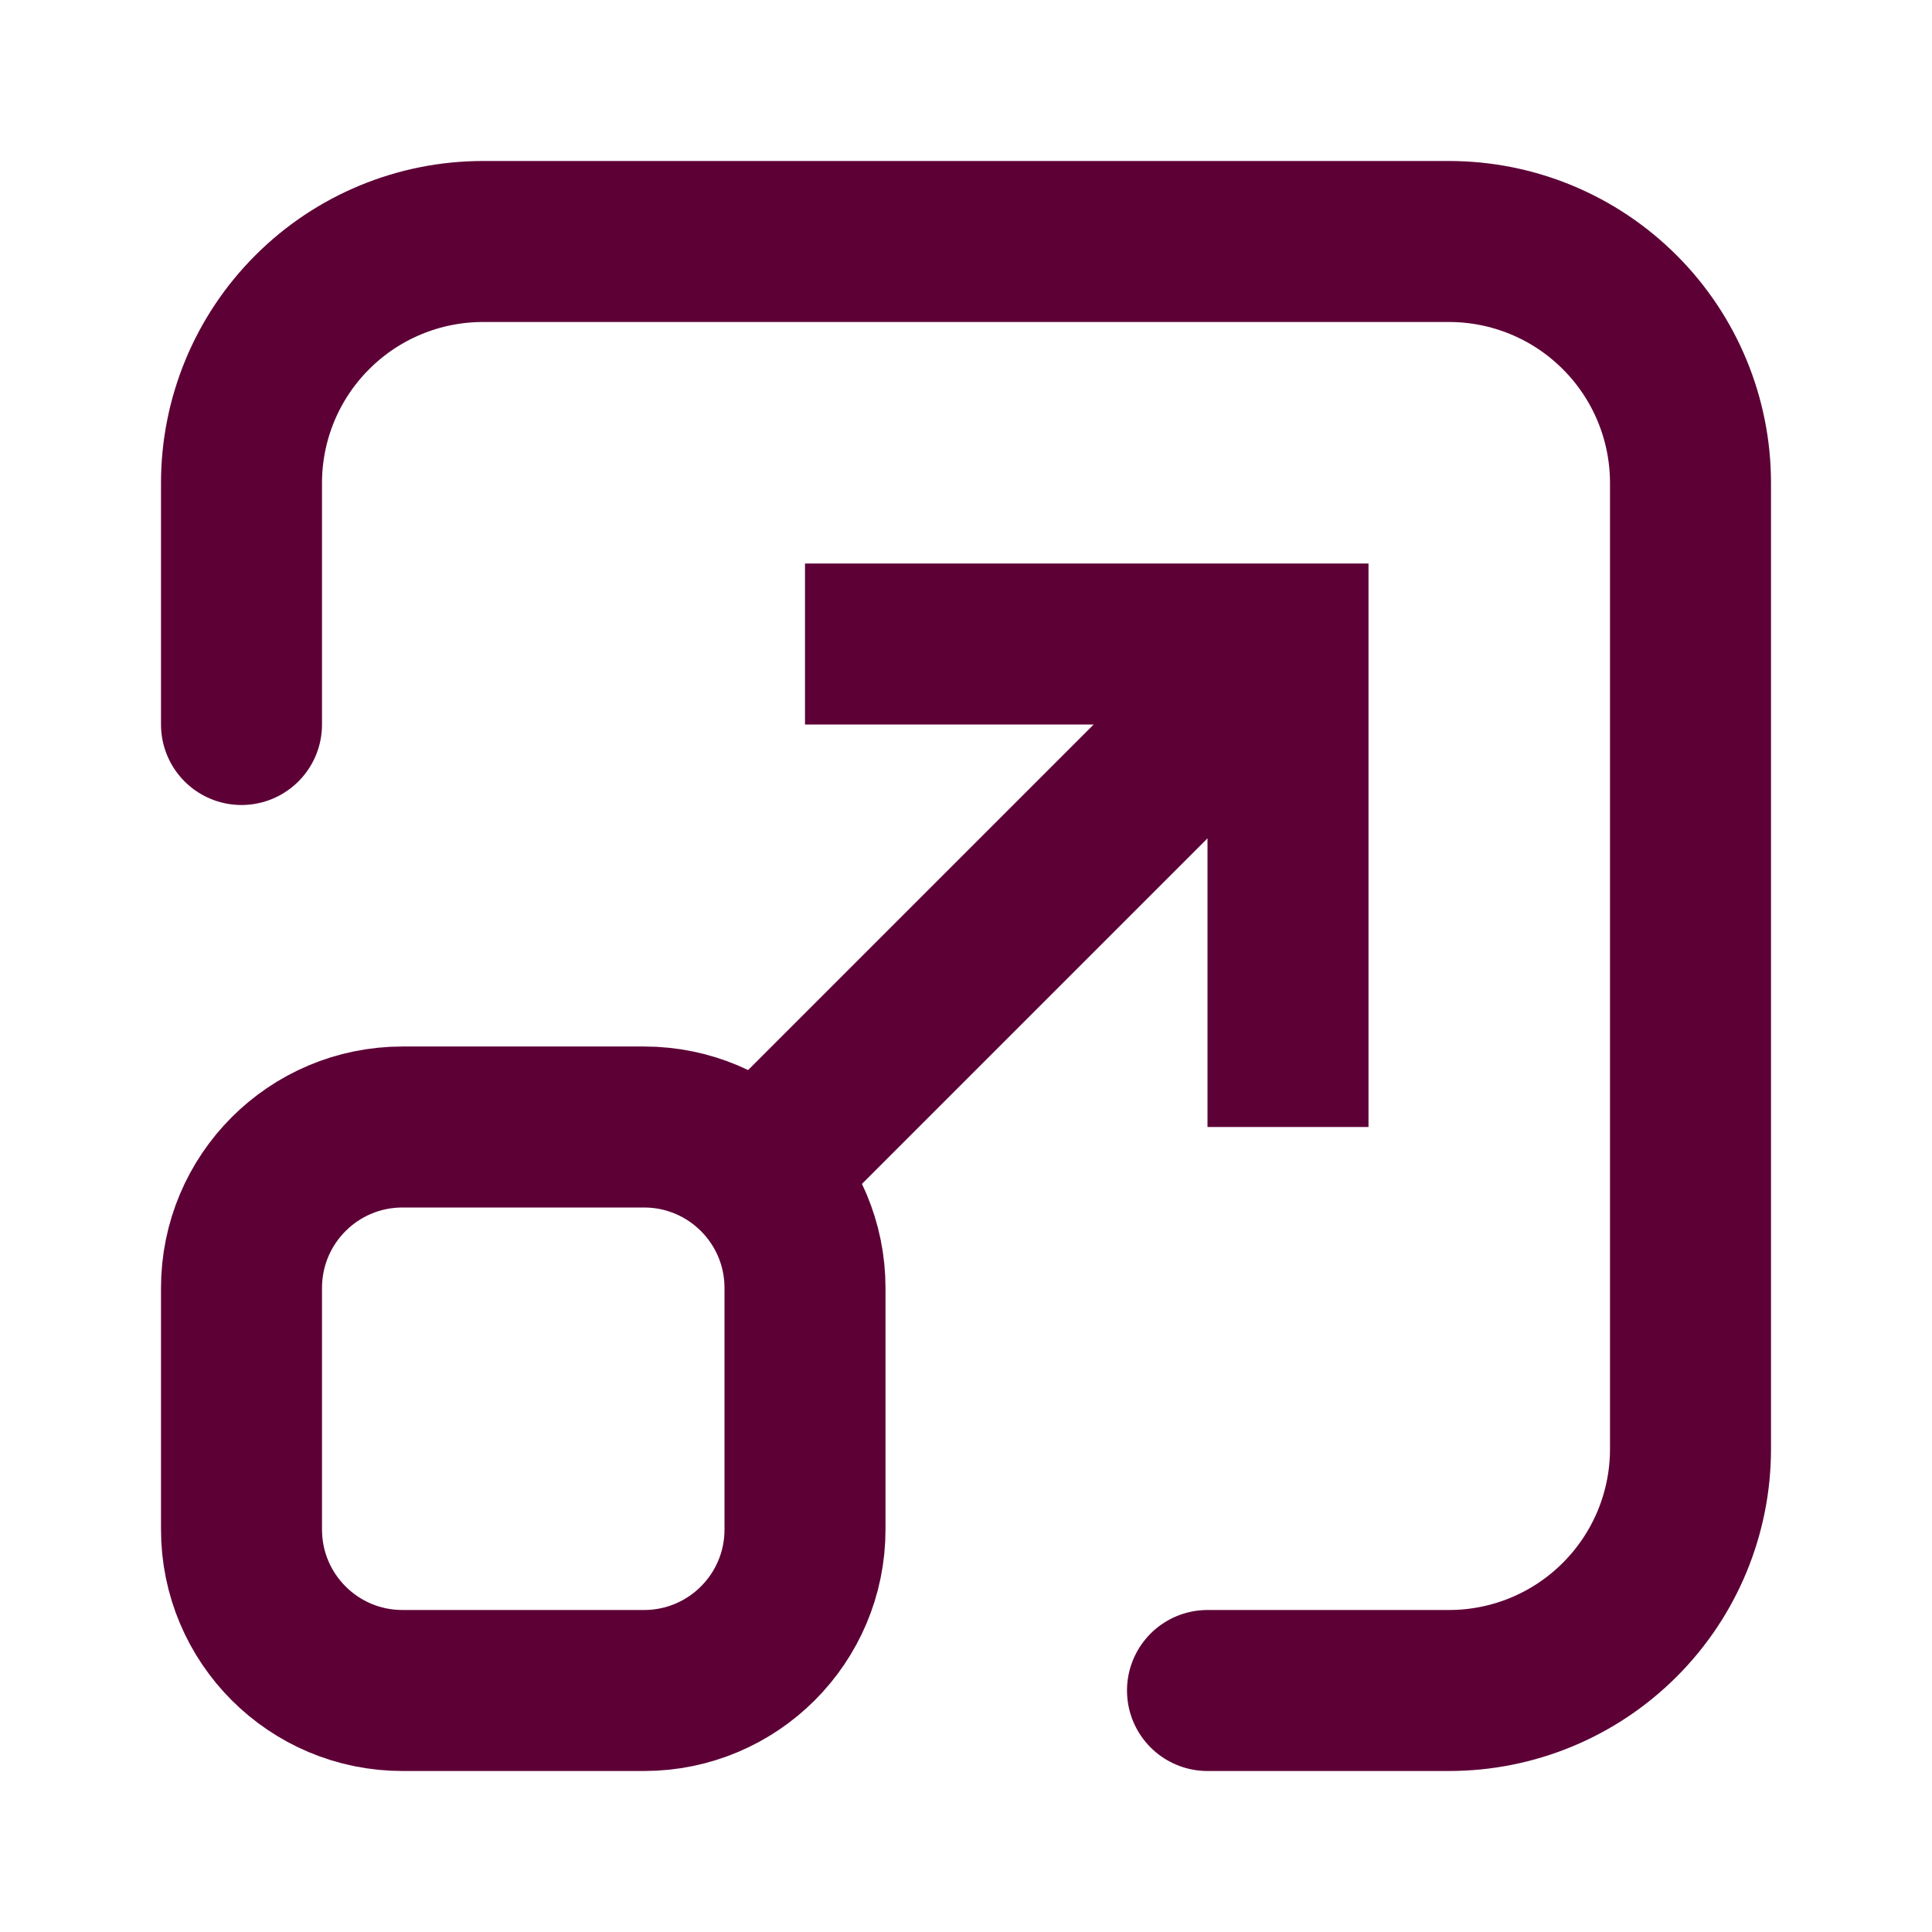 <svg width="24" height="24" viewBox="0 0 24 24" fill="none" xmlns="http://www.w3.org/2000/svg">
<path d="M3 9V6C3 5.204 3.316 4.441 3.879 3.879C4.441 3.316 5.204 3 6 3H18C18.796 3 19.559 3.316 20.121 3.879C20.684 4.441 21 5.204 21 6V18C21 18.796 20.684 19.559 20.121 20.121C19.559 20.684 18.796 21 18 21H15" stroke="#5D0036" stroke-width="2" stroke-linecap="round"/>
<path d="M16 8V7H17V8H16ZM10.207 15.207C10.018 15.389 9.766 15.49 9.504 15.488C9.241 15.485 8.991 15.38 8.805 15.195C8.62 15.009 8.515 14.759 8.512 14.496C8.51 14.234 8.611 13.982 8.793 13.793L10.207 15.207ZM15 14V8H17V14H15ZM16 9H10V7H16V9ZM16.707 8.707L10.207 15.207L8.793 13.793L15.293 7.293L16.707 8.707Z" fill="#5D0036"/>
<path d="M8 14H5C3.895 14 3 14.895 3 16V19C3 20.105 3.895 21 5 21H8C9.105 21 10 20.105 10 19V16C10 14.895 9.105 14 8 14Z" stroke="#5D0036" stroke-width="2" stroke-linecap="round"/>
</svg>
